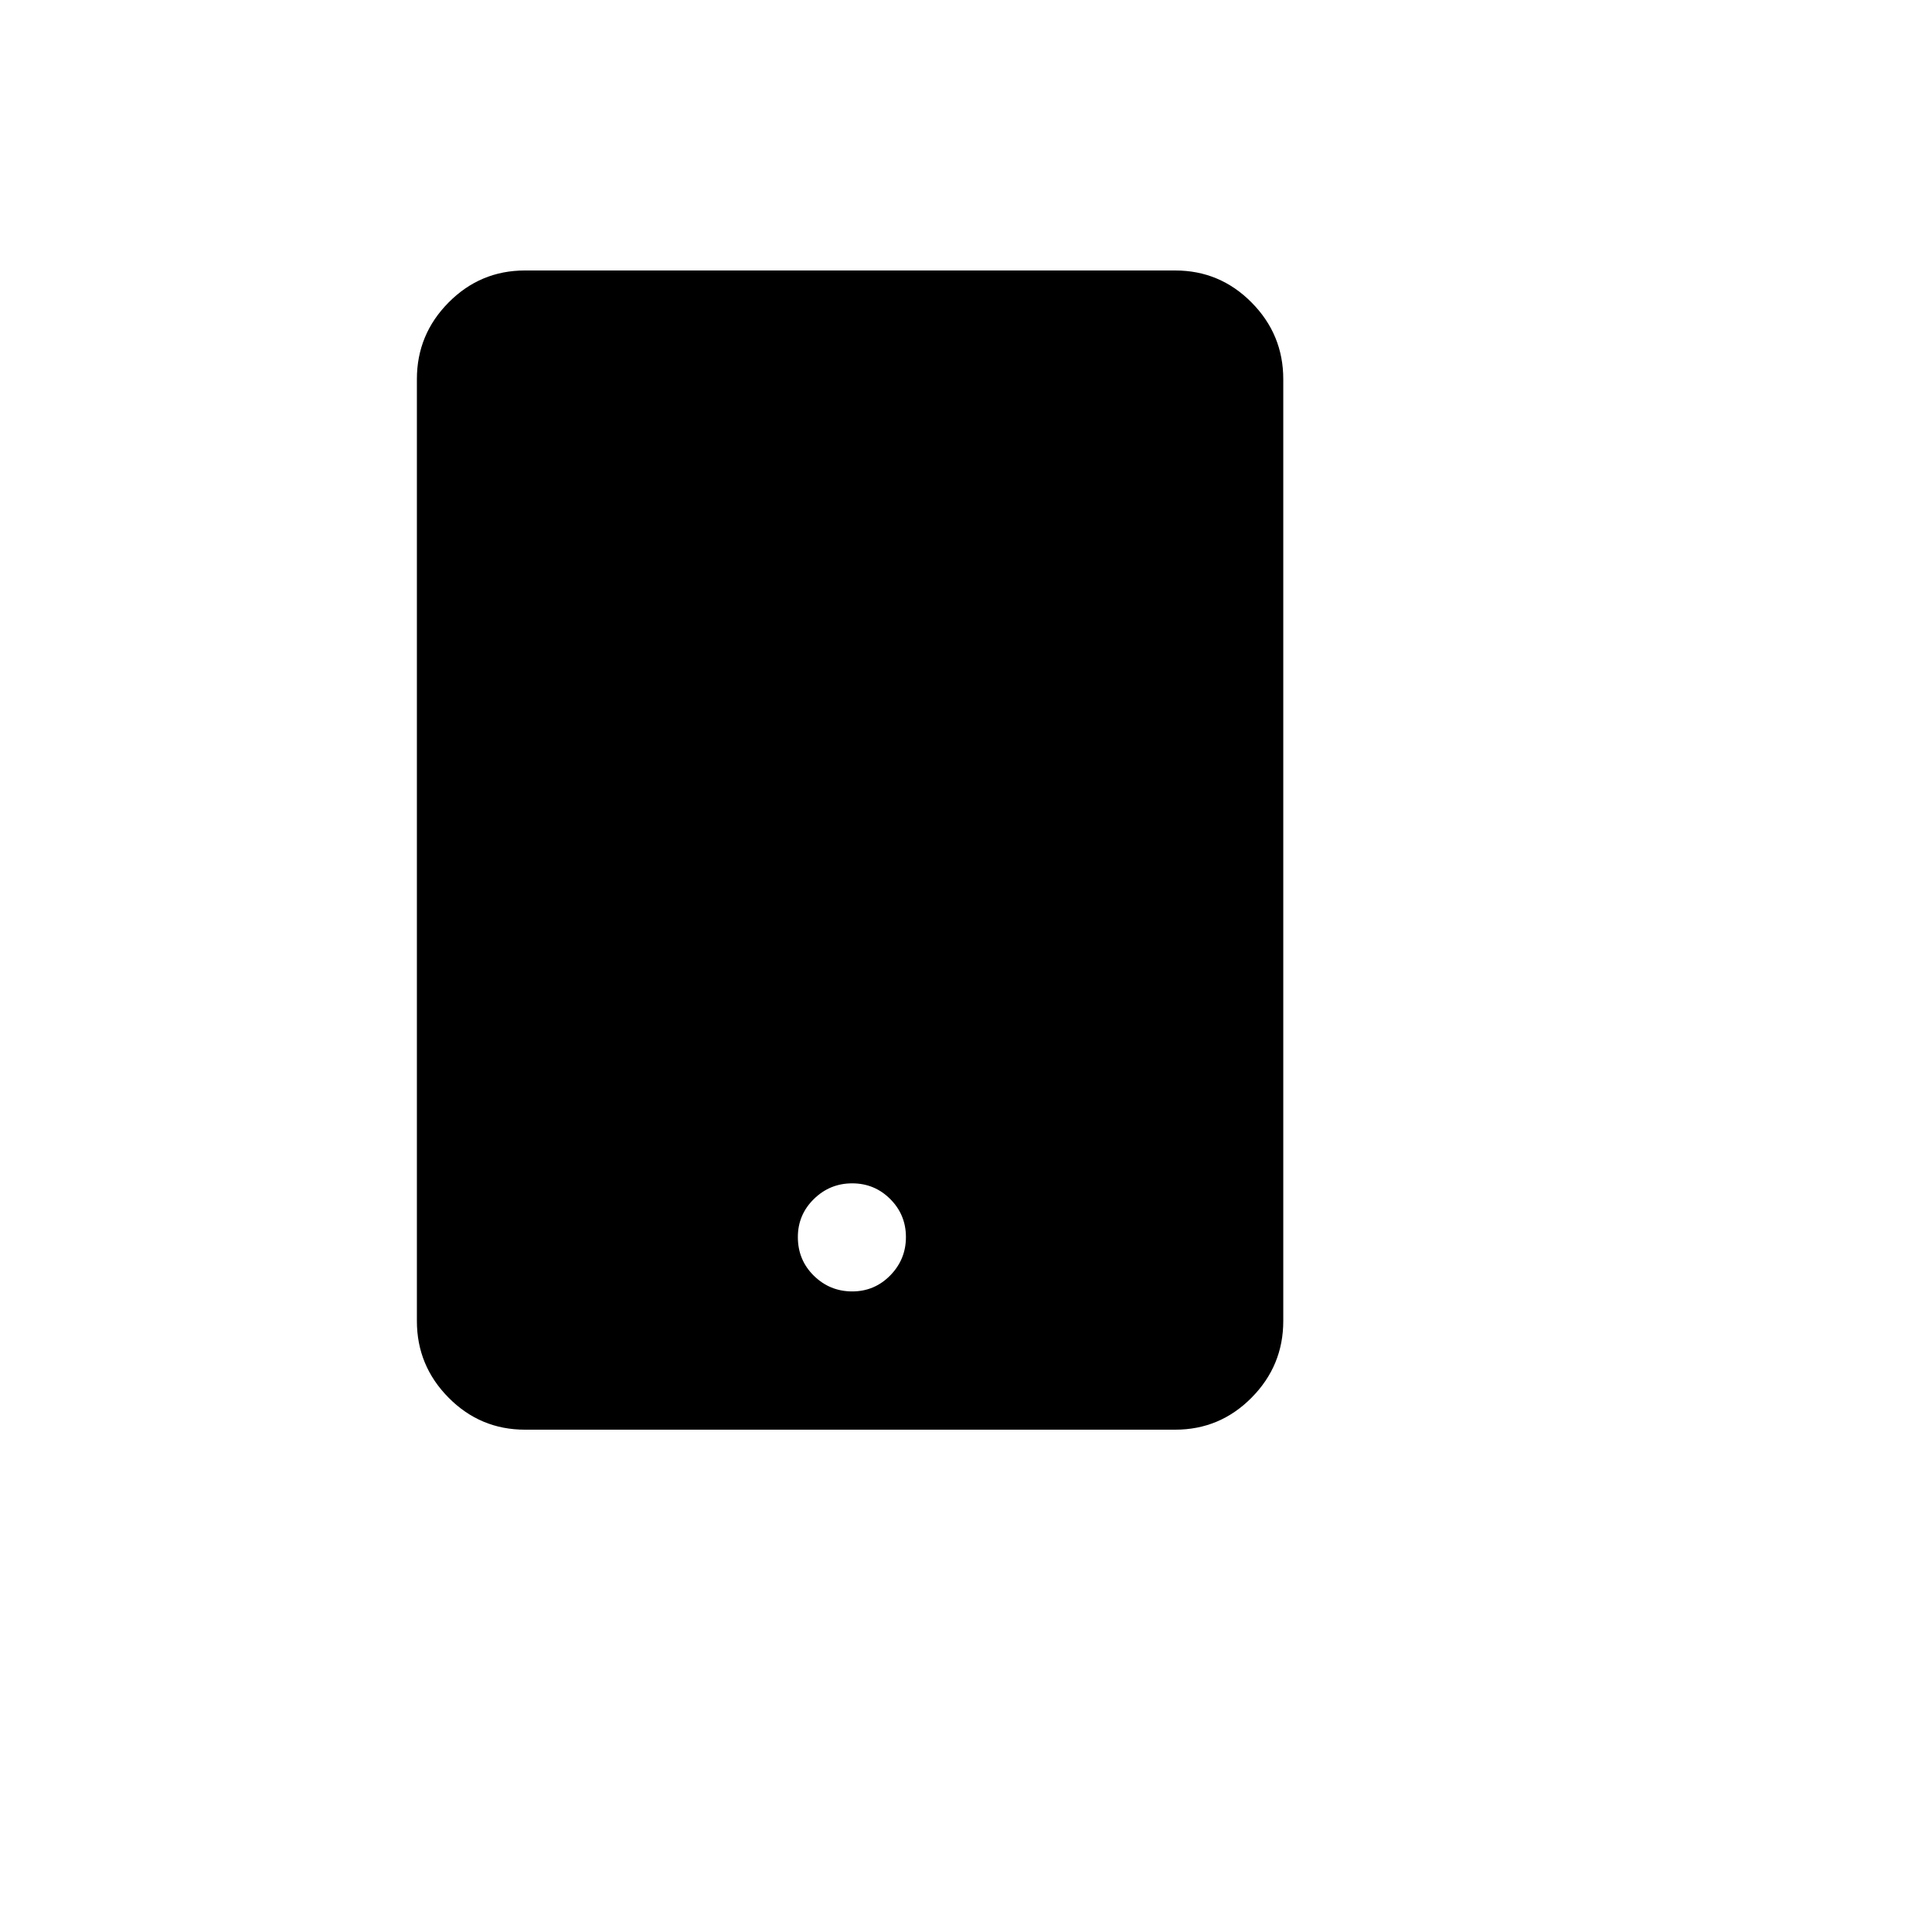 <svg xmlns="http://www.w3.org/2000/svg" version="1.1" xmlns:xlink="http://www.w3.org/1999/xlink" width="100%" height="100%" id="svgWorkerArea" viewBox="-25 -25 625 625" xmlns:idraw="https://idraw.muisca.co" style="background: white;"><defs id="defsdoc"><pattern id="patternBool" x="0" y="0" width="10" height="10" patternUnits="userSpaceOnUse" patternTransform="rotate(35)"><circle cx="5" cy="5" r="4" style="stroke: none;fill: #ff000070;"></circle></pattern></defs><g id="fileImp-866132422" class="cosito"><path id="pathImp-629440181" class="grouped" d="M109.863 402.344C109.863 402.344 109.863 97.656 109.863 97.656 109.863 88.021 113.281 79.753 120.117 72.852 126.953 65.951 135.189 62.5 144.824 62.5 144.824 62.5 355.176 62.5 355.176 62.5 364.811 62.5 373.047 65.951 379.883 72.852 386.719 79.753 390.137 88.021 390.137 97.656 390.137 97.656 390.137 402.344 390.137 402.344 390.137 411.979 386.719 420.247 379.883 427.148 373.047 434.049 364.811 437.5 355.176 437.5 355.176 437.5 144.824 437.5 144.824 437.5 135.189 437.5 126.953 434.049 120.117 427.148 113.281 420.247 109.863 411.979 109.863 402.344 109.863 402.344 109.863 402.344 109.863 402.344M233.106 375.195C233.106 380.143 234.831 384.31 238.281 387.695 241.732 391.081 245.866 392.773 250.684 392.773 255.501 392.773 259.603 391.048 262.988 387.598 266.374 384.147 268.066 380.013 268.066 375.195 268.066 370.378 266.374 366.276 262.988 362.891 259.603 359.505 255.501 357.812 250.684 357.812 245.866 357.812 241.732 359.505 238.281 362.891 234.831 366.276 233.106 370.378 233.106 375.195 233.106 375.195 233.106 375.195 233.106 375.195"></path></g></svg>